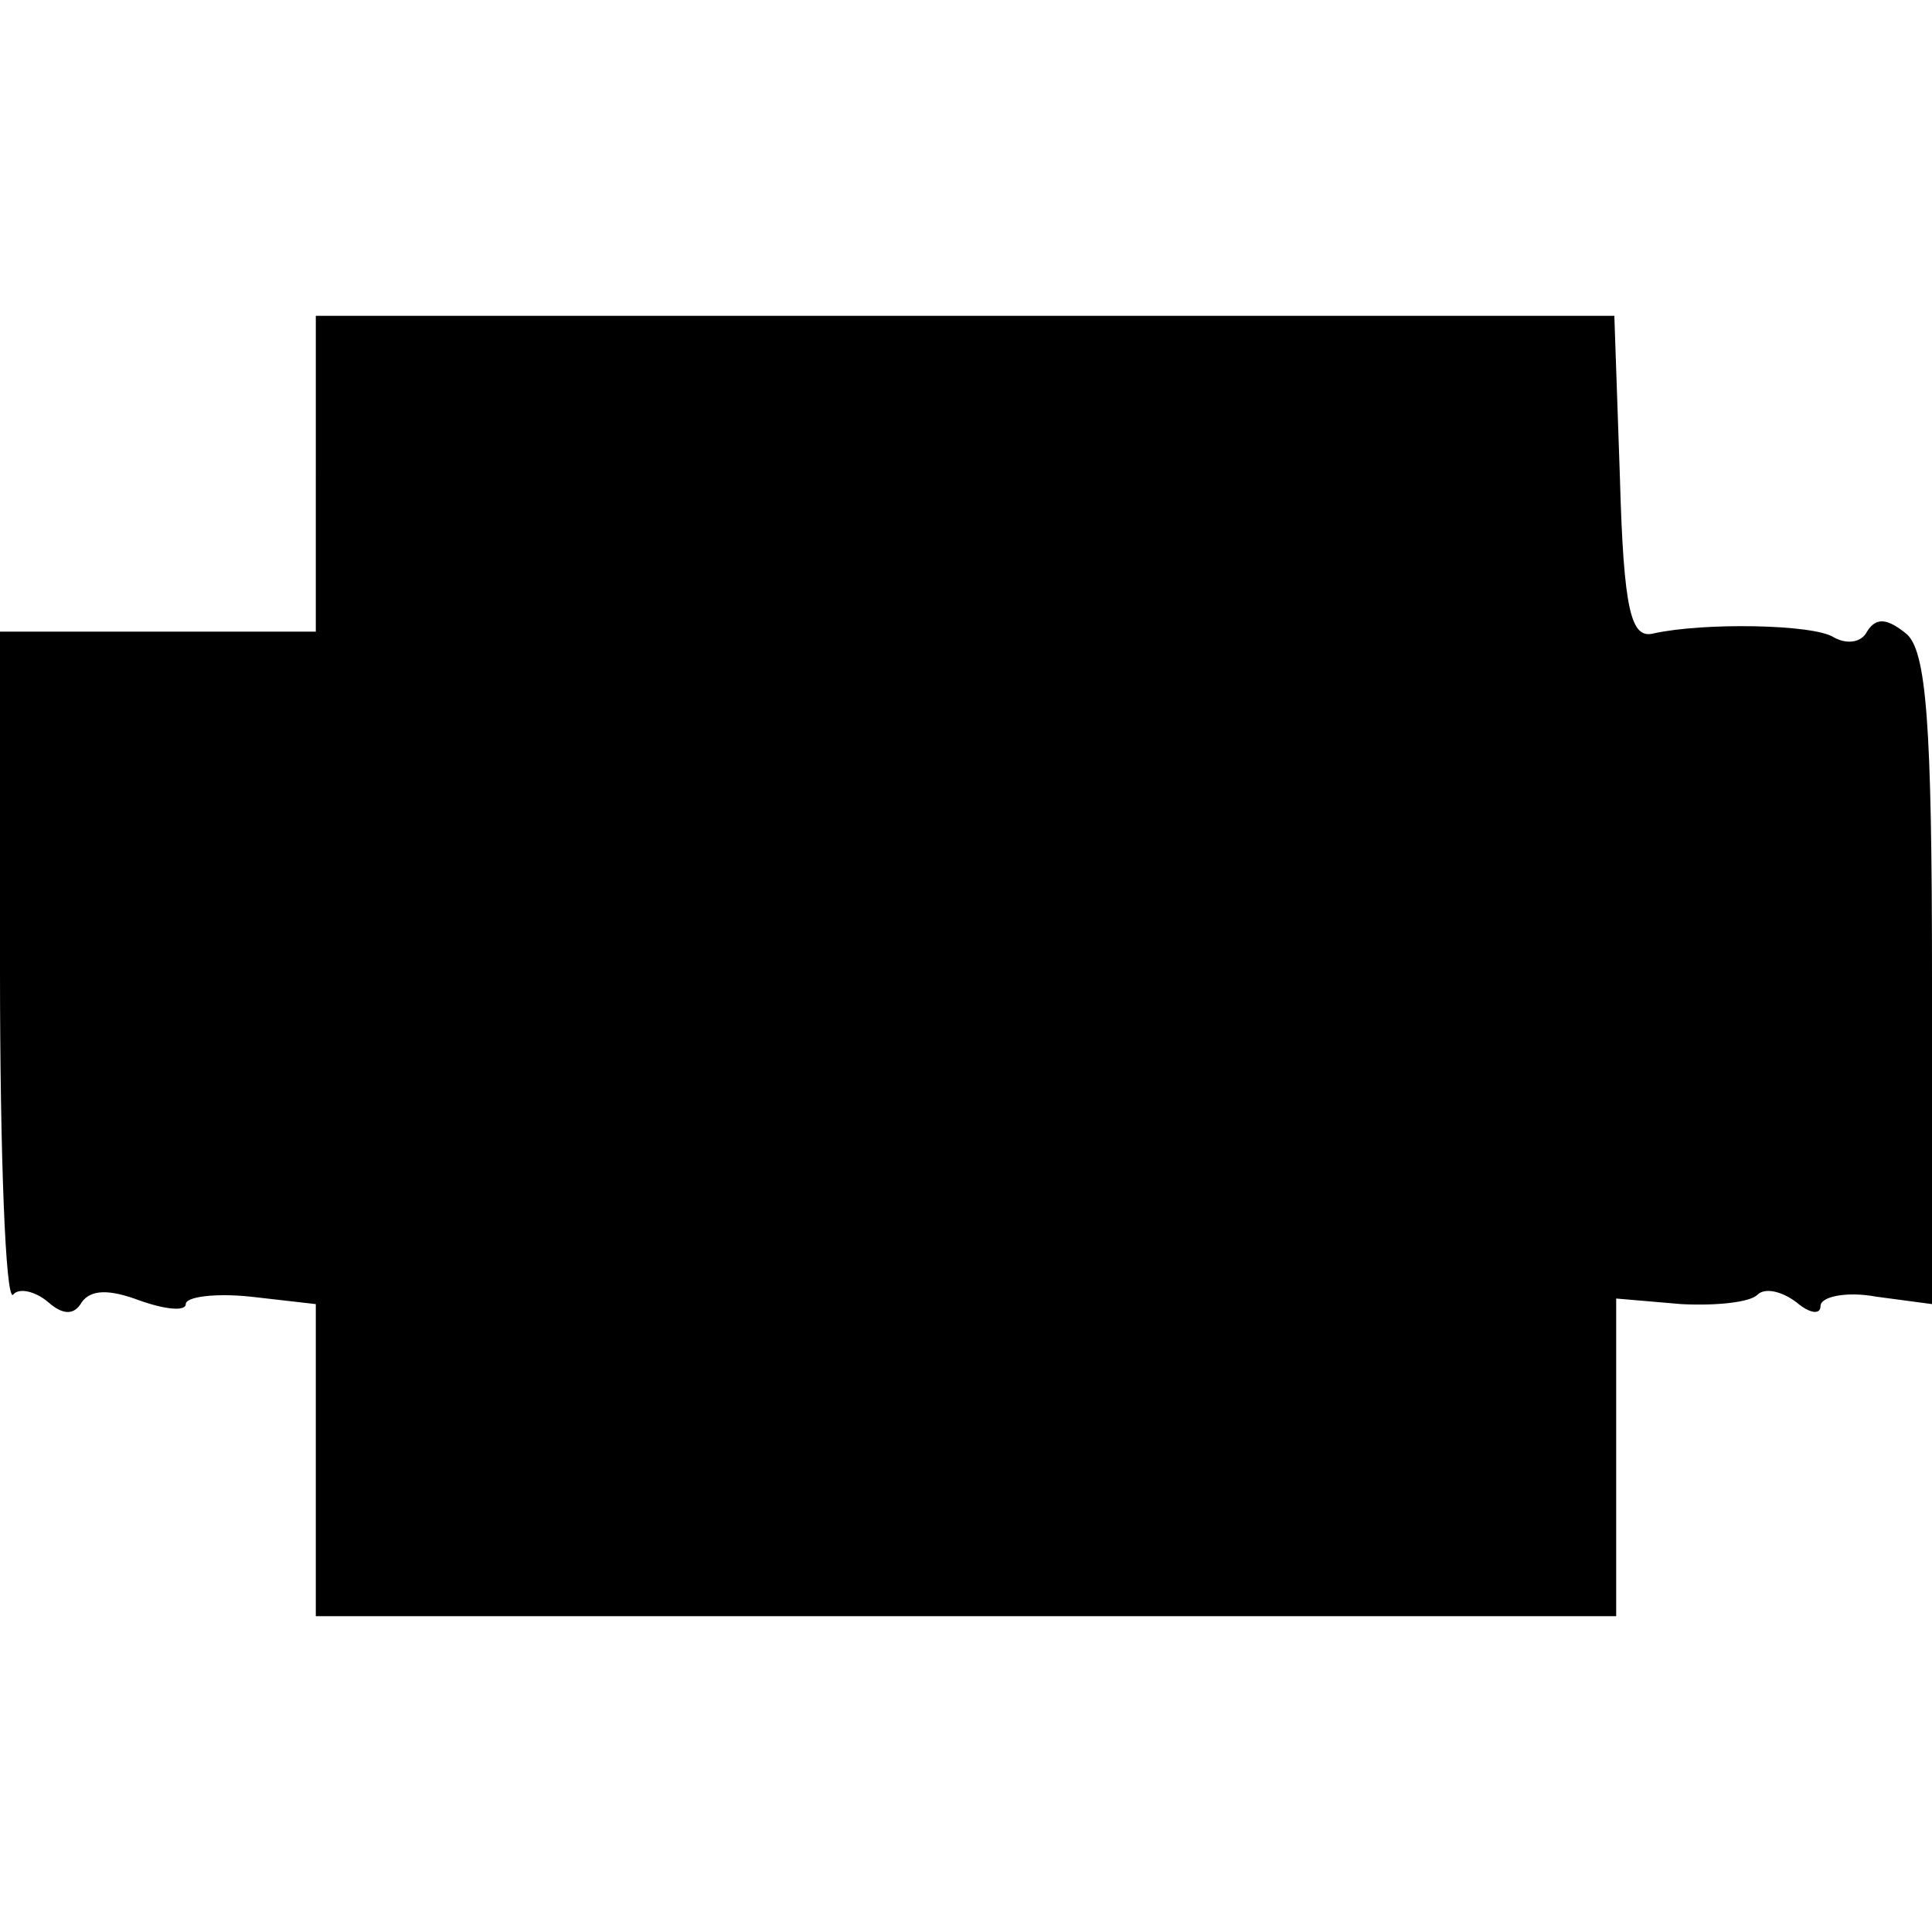 <?xml version="1.0" standalone="no"?>
<!DOCTYPE svg PUBLIC "-//W3C//DTD SVG 20010904//EN"
 "http://www.w3.org/TR/2001/REC-SVG-20010904/DTD/svg10.dtd">
<svg version="1.0" xmlns="http://www.w3.org/2000/svg"
 width="104pt" height="104pt" viewBox="0 0 104 104"
 preserveAspectRatio="xMidYMid meet">
<g transform="translate(0,104) scale(0.1,-0.1)"
fill="#000000" stroke="none">
<path d="M170 785 l0 -85 -85 0 -85 0 0 -182 c0 -100 3 -178 7 -175 3 4 12 2
19 -4 8 -7 14 -7 18 0 5 7 15 7 31 1 14 -5 25 -6 25 -2 0 4 16 6 35 4 l35 -4
0 -84 0 -84 350 0 350 0 0 85 0 86 35 -3 c19 -1 37 1 41 5 4 4 13 2 21 -4 7
-6 13 -7 13 -2 0 5 14 8 30 5 l30 -4 0 175 c0 138 -3 177 -14 186 -10 8 -16 9
-21 1 -3 -6 -11 -7 -18 -3 -11 7 -70 8 -97 2 -12 -3 -16 12 -18 84 l-3 87
-349 0 -350 0 0 -85z"/>
</g>
</svg>

